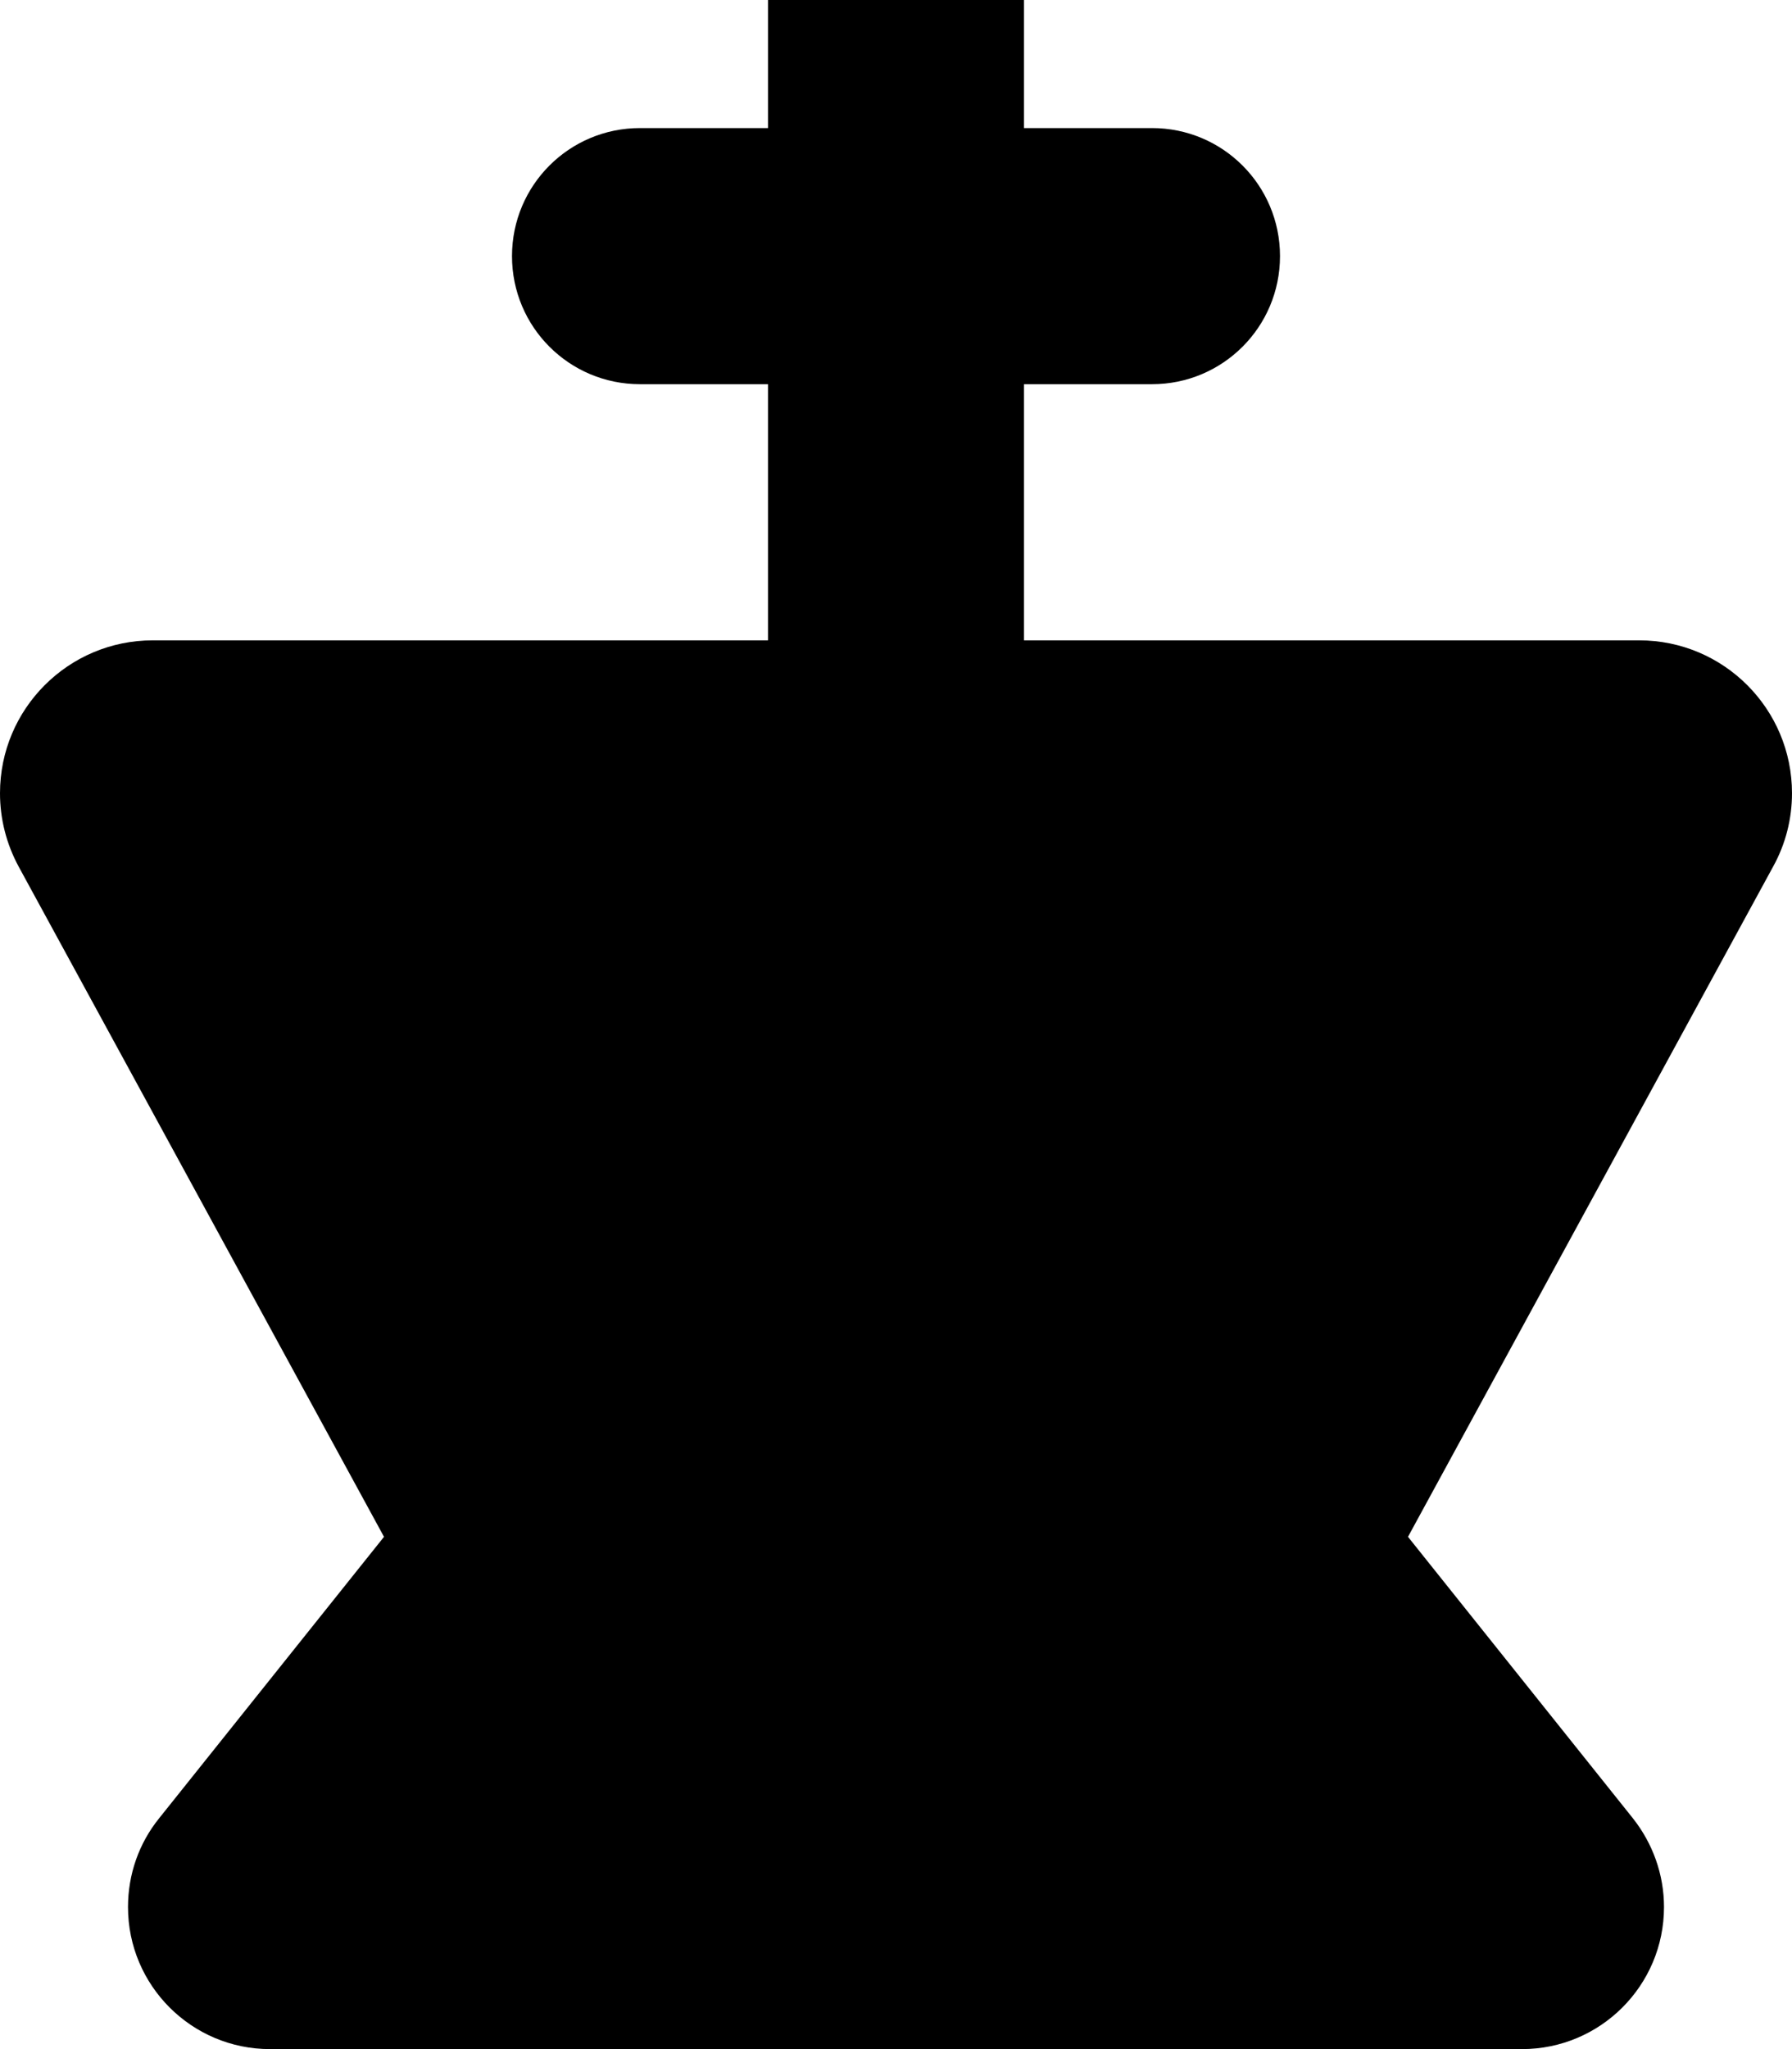 <svg xmlns="http://www.w3.org/2000/svg" viewBox="0 0 448 512"><!--! Font Awesome Free 7.1.0 by @fontawesome - https://fontawesome.com License - https://fontawesome.com/license/free (Icons: CC BY 4.0, Fonts: SIL OFL 1.1, Code: MIT License) Copyright 2025 Fonticons, Inc. --><path fill="currentColor" d="M224-32c17.7 0 32 14.3 32 32l0 32 32 0c17.7 0 32 14.3 32 32s-14.3 32-32 32l-32 0 0 64 153.8 0c21.1 0 38.2 17.1 38.2 38.2 0 6.4-1.6 12.7-4.7 18.3L352 384 408.2 454.3c5 6.3 7.8 14.1 7.8 22.2 0 19.6-15.9 35.5-35.5 35.5L67.5 512c-19.6 0-35.5-15.9-35.5-35.5 0-8.1 2.7-15.9 7.8-22.2L96 384 4.7 216.6C1.6 210.9 0 204.6 0 198.2 0 177.1 17.1 160 38.2 160l153.8 0 0-64-32 0c-17.7 0-32-14.3-32-32s14.3-32 32-32l32 0 0-32c0-17.7 14.3-32 32-32z"/></svg>